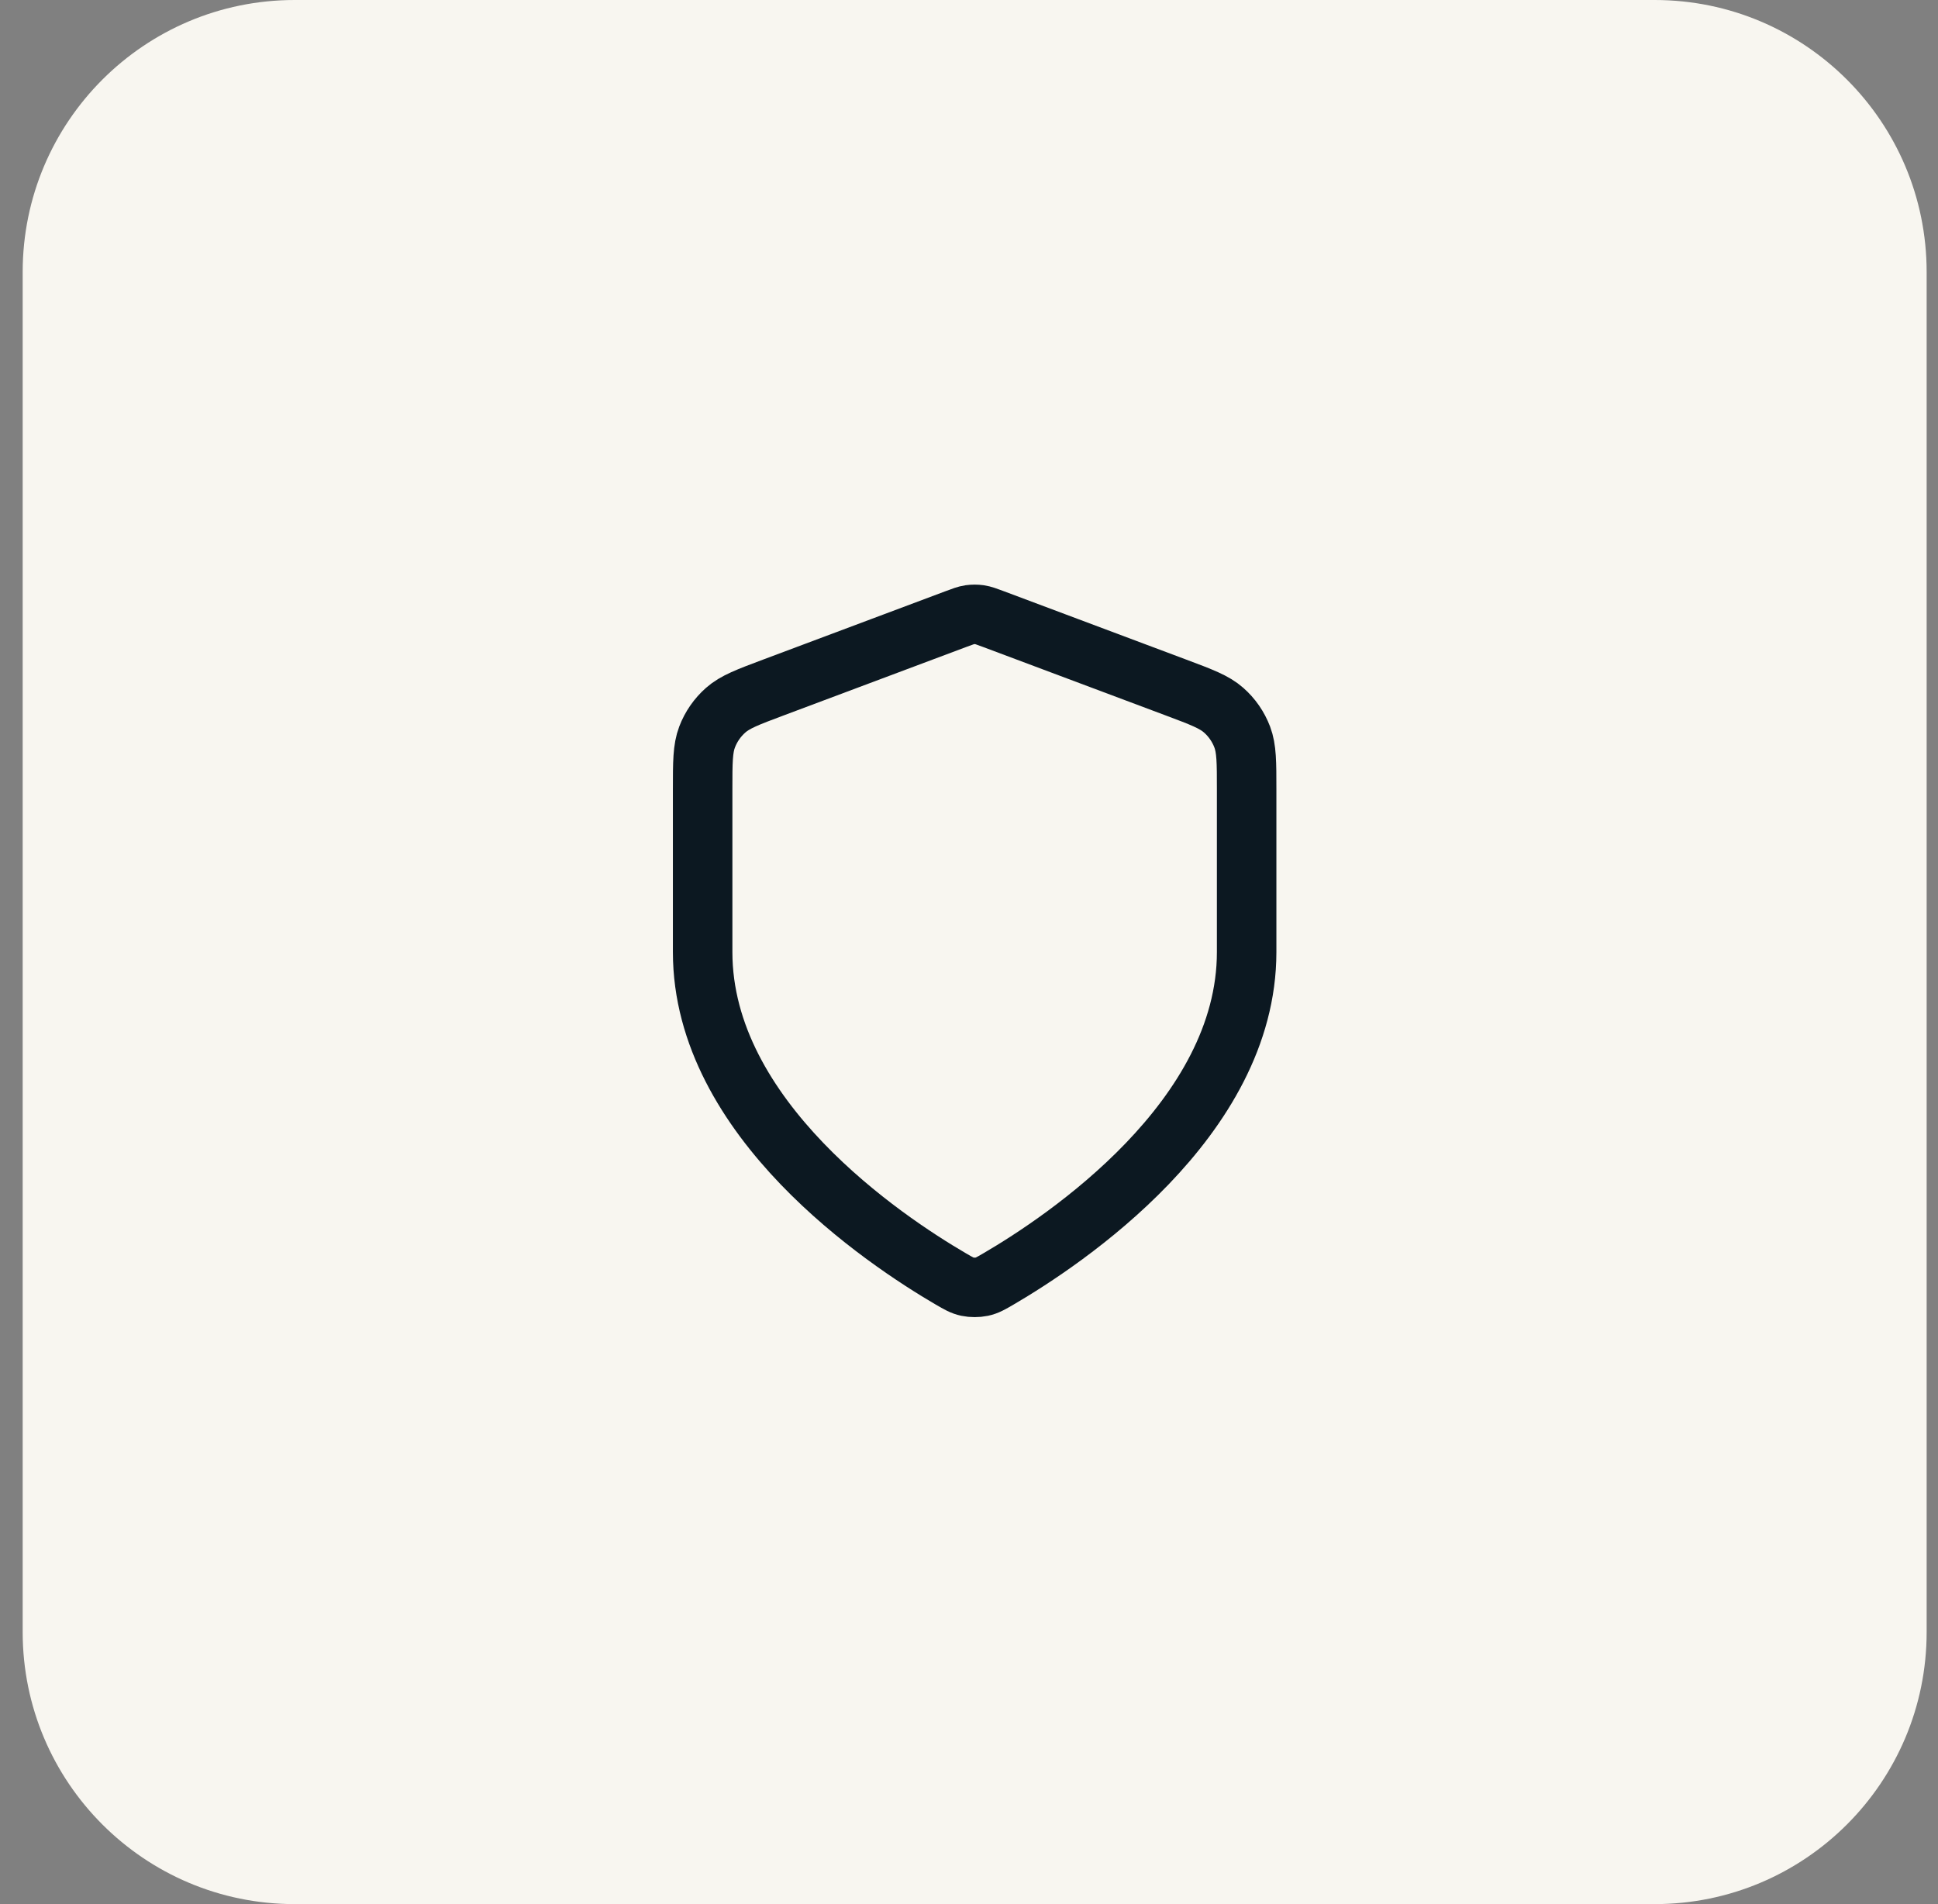 <svg width="57" height="56" viewBox="0 0 57 56" fill="none" xmlns="http://www.w3.org/2000/svg">
<rect x="0" y="0" width="57" height="56" fill="#808080" stroke="none"/>
<path d="M0.667 8C0.667 3.582 4.248 0 8.666 0H48.666C53.085 0 56.666 3.582 56.666 8V48C56.666 52.418 53.085 56 48.666 56H8.666C4.248 56 0.667 52.418 0.667 48V8Z" fill="#F8F6F0"/>
<path d="M27.968 37.615C28.19 37.744 28.301 37.809 28.457 37.842C28.578 37.868 28.755 37.868 28.876 37.842C29.032 37.809 29.143 37.744 29.364 37.615C31.312 36.478 36.666 32.908 36.666 28V23.218C36.666 22.418 36.666 22.018 36.536 21.675C36.42 21.371 36.233 21.1 35.989 20.886C35.713 20.642 35.339 20.502 34.59 20.221L29.228 18.211C29.02 18.133 28.916 18.094 28.809 18.078C28.715 18.065 28.618 18.065 28.523 18.078C28.416 18.094 28.313 18.133 28.105 18.211L22.743 20.221C21.994 20.502 21.62 20.642 21.344 20.886C21.101 21.1 20.913 21.371 20.797 21.675C20.666 22.018 20.666 22.418 20.666 23.218V28C20.666 32.908 26.02 36.478 27.968 37.615Z" stroke="#0C1821" stroke-width="1.75" stroke-linecap="square"/>
</svg>
